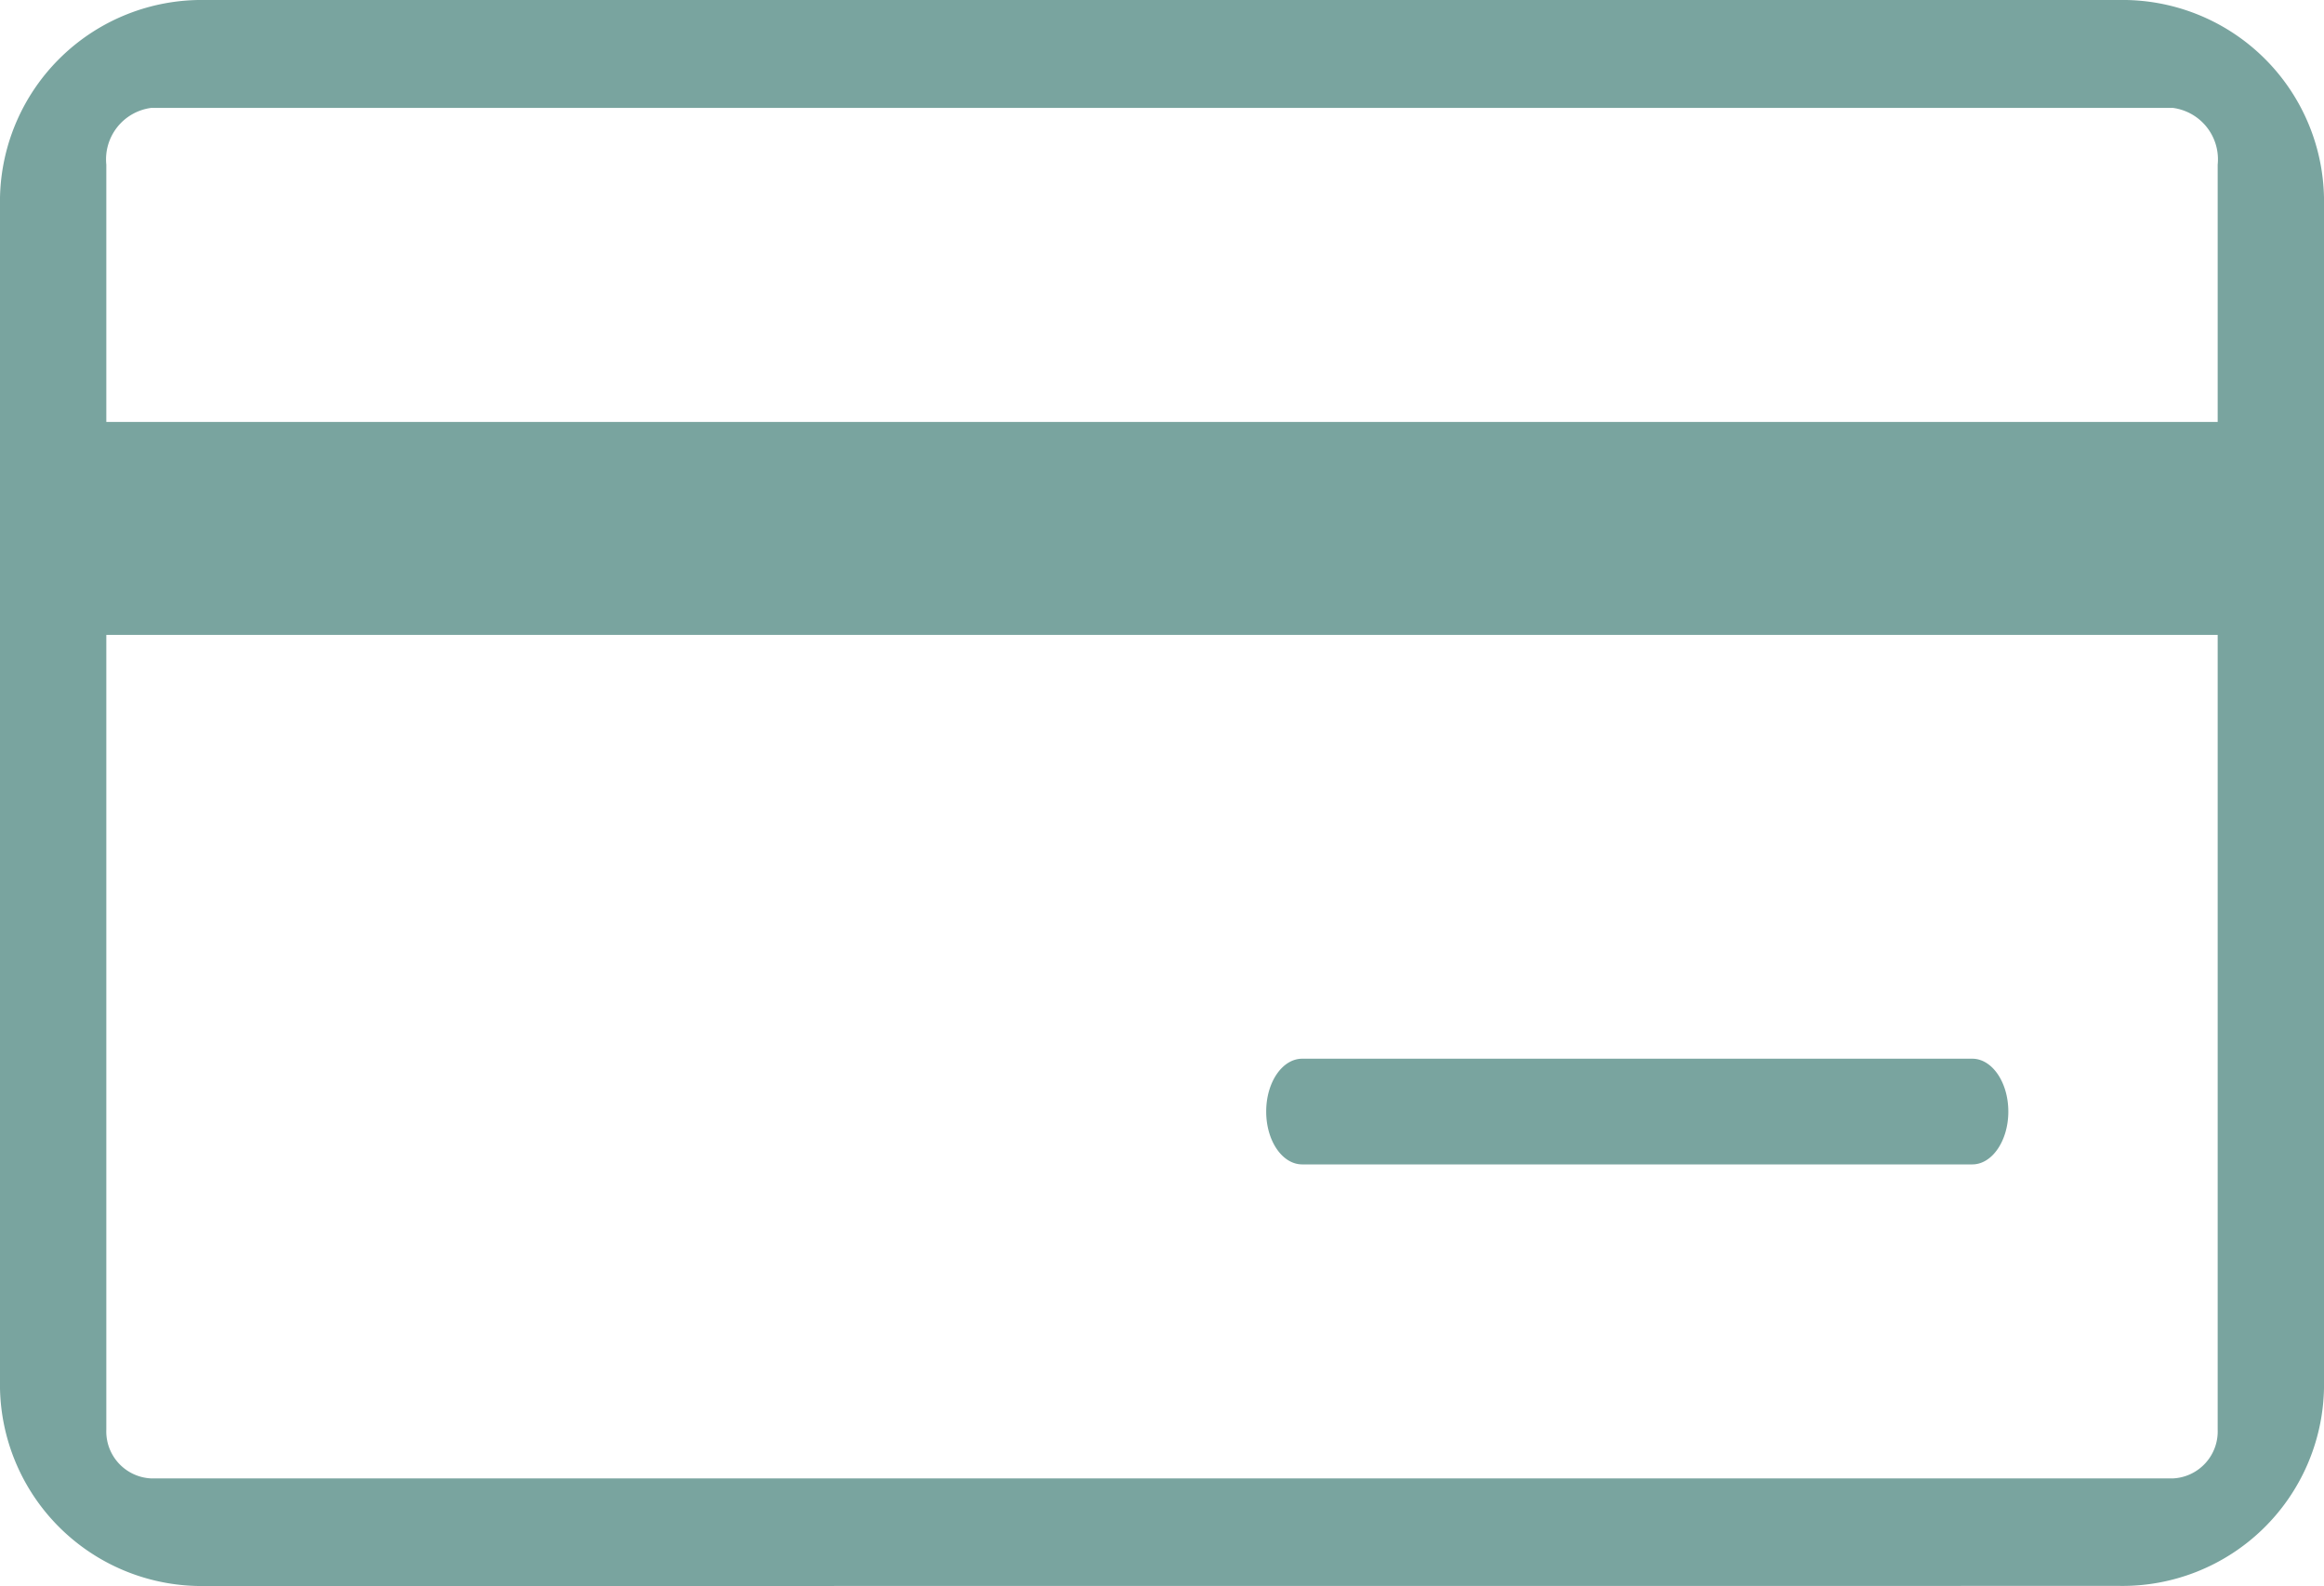 <svg xmlns="http://www.w3.org/2000/svg" width="21.99" height="15.006" viewBox="0 0 21.99 15.006">
  <path id="icon-lowest" d="M1.938,15.006A1.908,1.908,0,0,1,0,13.135V1.87A1.908,1.908,0,0,1,1.938,0H20.053A1.906,1.906,0,0,1,21.99,1.87V13.135a1.907,1.907,0,0,1-1.937,1.87Zm-.932-1.48a.445.445,0,0,0,.424.462H20.561a.445.445,0,0,0,.423-.462V6.007H1.006Zm0-11.968V3.992H20.984V1.558a.491.491,0,0,0-.423-.537H1.43A.491.491,0,0,0,1.006,1.558Zm11.316,9.459c-.189,0-.341-.223-.341-.5s.152-.5.341-.5h6.34c.188,0,.341.224.341.5s-.153.5-.341.5Z" fill="#79a49f"/>
</svg>
